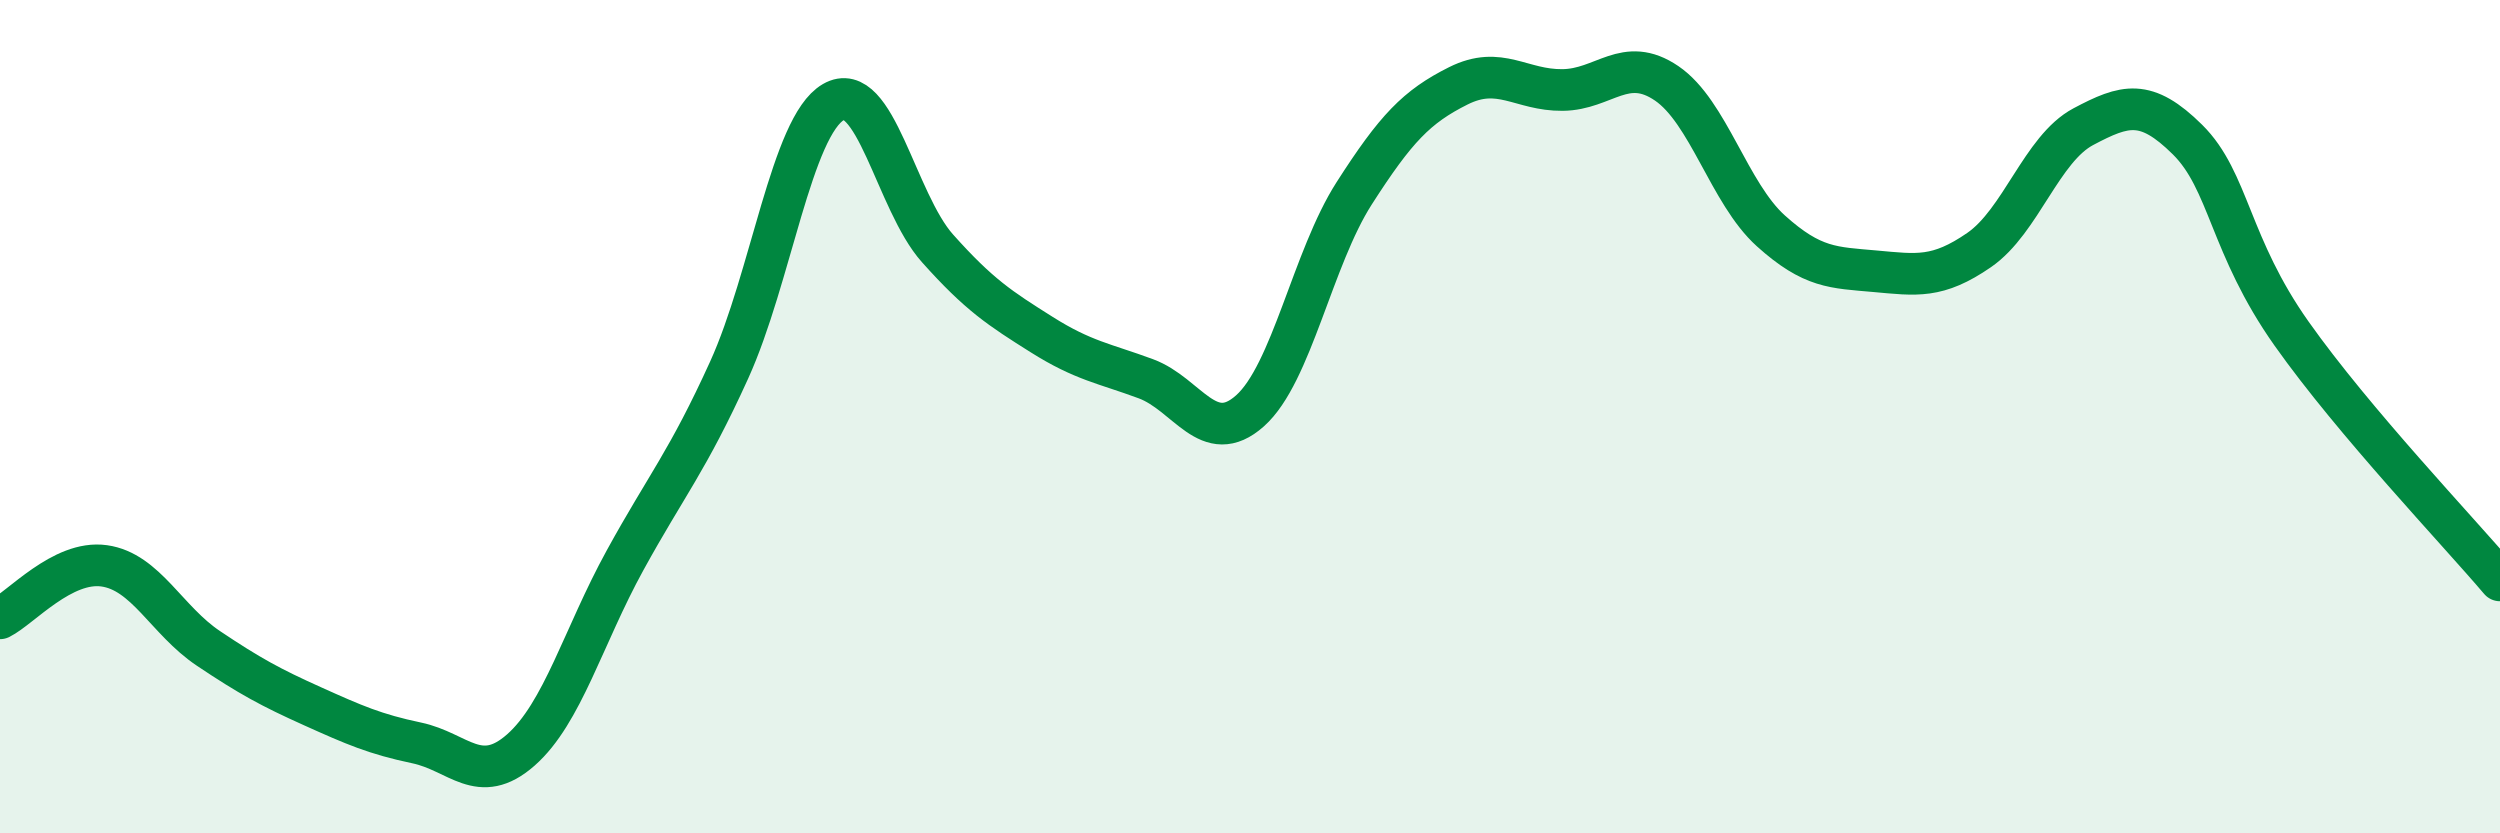 
    <svg width="60" height="20" viewBox="0 0 60 20" xmlns="http://www.w3.org/2000/svg">
      <path
        d="M 0,14.84 C 0.5,14.59 1.5,13.44 2.5,13.58 C 3.5,13.72 4,14.89 5,15.56 C 6,16.23 6.5,16.5 7.5,16.95 C 8.5,17.4 9,17.62 10,17.83 C 11,18.04 11.5,18.88 12.5,18 C 13.5,17.12 14,15.27 15,13.45 C 16,11.63 16.5,11.08 17.5,8.88 C 18.5,6.68 19,3.03 20,2.45 C 21,1.87 21.5,4.84 22.5,5.96 C 23.5,7.08 24,7.4 25,8.03 C 26,8.66 26.5,8.72 27.5,9.09 C 28.5,9.46 29,10.75 30,9.86 C 31,8.97 31.5,6.2 32.5,4.64 C 33.5,3.08 34,2.56 35,2.06 C 36,1.56 36.5,2.17 37.5,2.16 C 38.5,2.15 39,1.32 40,2 C 41,2.68 41.5,4.64 42.5,5.54 C 43.5,6.44 44,6.42 45,6.51 C 46,6.6 46.5,6.69 47.5,6 C 48.5,5.31 49,3.57 50,3.04 C 51,2.51 51.5,2.36 52.5,3.35 C 53.5,4.34 53.5,5.89 55,8.01 C 56.5,10.13 59,12.75 60,13.93L60 20L0 20Z"
        fill="#008740"
        opacity="0.1"
        stroke-linecap="round"
        stroke-linejoin="round"
      />
      <path
        d="M 0,14.84 C 0.5,14.59 1.5,13.44 2.5,13.58 C 3.5,13.72 4,14.89 5,15.56 C 6,16.23 6.5,16.5 7.5,16.95 C 8.5,17.4 9,17.62 10,17.83 C 11,18.04 11.5,18.88 12.5,18 C 13.5,17.12 14,15.27 15,13.45 C 16,11.63 16.5,11.08 17.5,8.88 C 18.5,6.68 19,3.03 20,2.45 C 21,1.87 21.5,4.84 22.5,5.96 C 23.5,7.08 24,7.4 25,8.03 C 26,8.66 26.5,8.72 27.5,9.09 C 28.5,9.46 29,10.75 30,9.86 C 31,8.97 31.5,6.2 32.5,4.64 C 33.5,3.08 34,2.56 35,2.06 C 36,1.56 36.5,2.17 37.5,2.16 C 38.5,2.15 39,1.32 40,2 C 41,2.68 41.5,4.64 42.5,5.54 C 43.5,6.44 44,6.42 45,6.51 C 46,6.6 46.5,6.69 47.5,6 C 48.5,5.31 49,3.57 50,3.04 C 51,2.51 51.5,2.36 52.5,3.35 C 53.5,4.34 53.5,5.89 55,8.01 C 56.5,10.13 59,12.75 60,13.93"
        stroke="#008740"
        stroke-width="1"
        fill="none"
        stroke-linecap="round"
        stroke-linejoin="round"
      />
    </svg>
  
